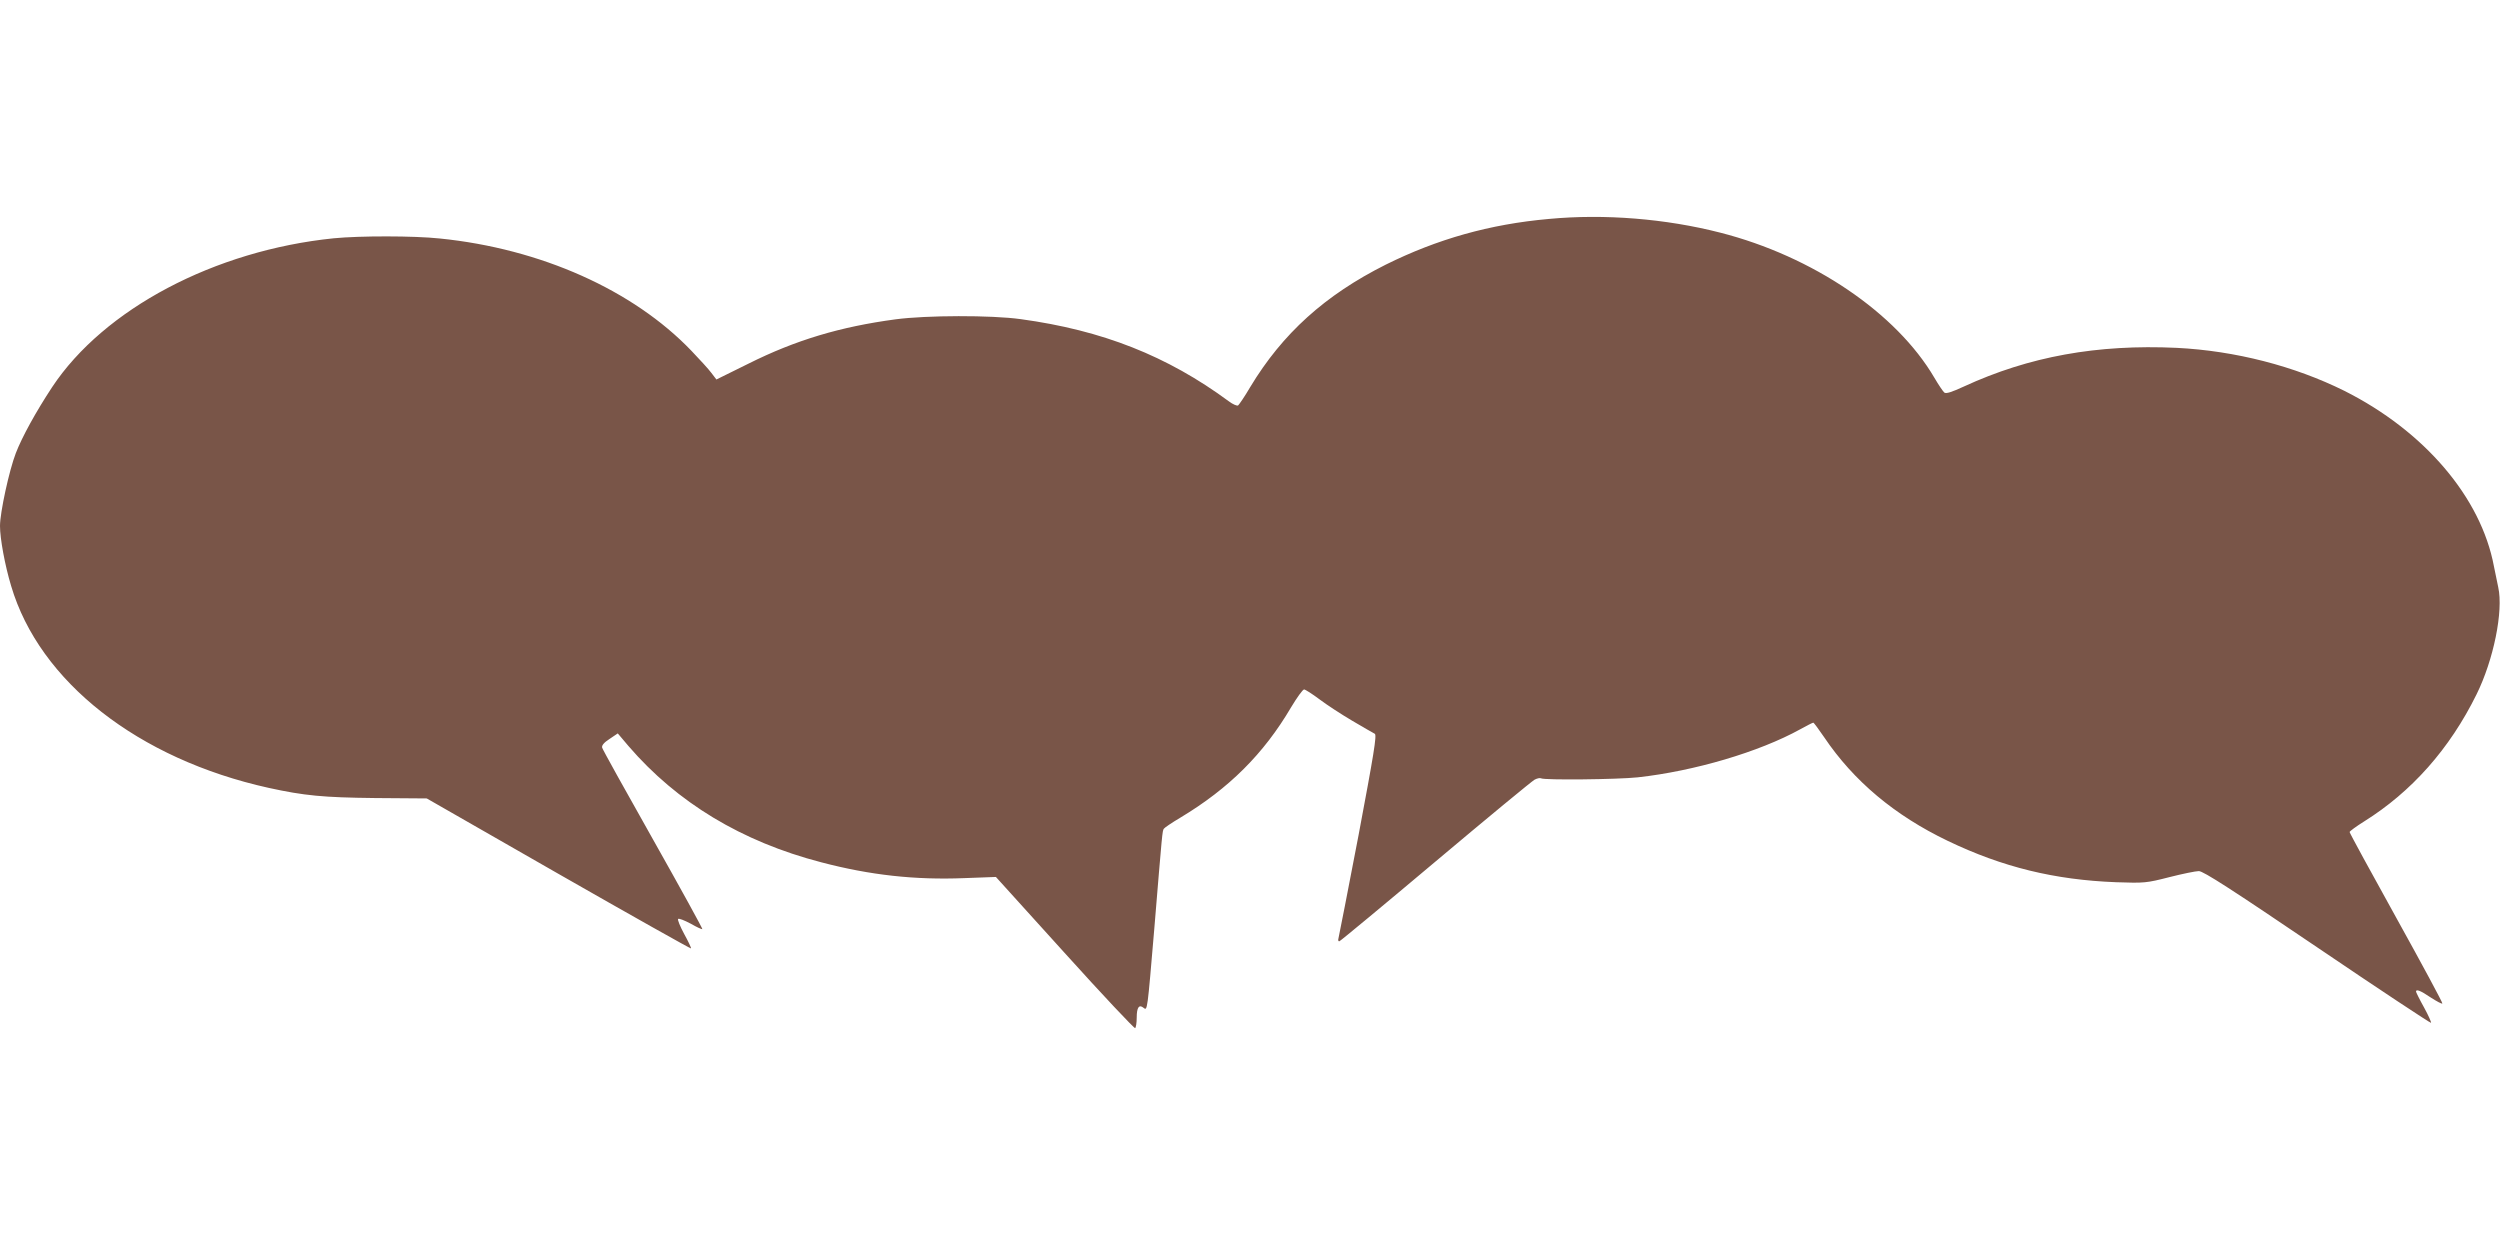 <?xml version="1.0" standalone="no"?>
<!DOCTYPE svg PUBLIC "-//W3C//DTD SVG 20010904//EN"
 "http://www.w3.org/TR/2001/REC-SVG-20010904/DTD/svg10.dtd">
<svg version="1.0" xmlns="http://www.w3.org/2000/svg"
 width="1280pt" height="640pt" viewBox="0 0 1280 640"
 preserveAspectRatio="xMidYMid meet">
<g transform="translate(0,640) scale(0.1,-0.1)"
fill="#795548" stroke="none">
<path d="M7930 5279 c-303 -27 -571 -103 -835 -234 -311 -156 -529 -353 -694
-627 -28 -48 -57 -90 -62 -94 -6 -3 -27 6 -47 21 -316 233 -648 364 -1066 421
-151 21 -484 20 -641 -1 -283 -38 -511 -106 -753 -227 l-164 -81 -26 34 c-14
19 -60 69 -102 113 -298 311 -772 523 -1289 575 -132 14 -409 14 -542 1 -610
-62 -1177 -362 -1442 -762 -83 -126 -154 -255 -186 -338 -34 -88 -81 -304 -81
-373 0 -64 25 -201 57 -307 145 -490 650 -886 1319 -1034 183 -40 278 -49 544
-52 l265 -2 674 -386 c371 -212 677 -384 679 -382 2 2 -14 36 -35 74 -21 39
-35 73 -31 77 4 4 32 -7 64 -24 31 -18 58 -30 60 -28 2 2 -111 208 -252 458
-141 250 -259 462 -261 471 -3 11 9 26 37 44 l43 29 55 -65 c249 -289 579
-489 987 -595 251 -66 480 -91 732 -81 l162 6 352 -389 c194 -215 357 -388
361 -385 4 3 8 27 8 54 0 52 12 69 35 50 20 -16 19 -19 55 405 41 496 41 501
49 512 3 5 41 31 85 57 248 149 426 326 566 564 30 50 60 92 67 92 6 0 42 -23
78 -50 37 -28 112 -77 168 -110 56 -33 108 -63 116 -67 11 -7 -5 -103 -83
-518 -54 -281 -100 -518 -103 -529 -3 -10 -1 -17 5 -15 6 2 228 186 493 409
265 223 493 411 506 418 13 7 28 10 33 7 16 -10 392 -6 495 5 290 32 622 130
832 246 34 19 64 34 67 34 3 0 28 -34 56 -75 151 -224 361 -400 632 -530 281
-135 548 -200 863 -212 144 -5 155 -4 272 26 67 17 135 31 151 31 23 0 170
-95 607 -391 317 -215 579 -388 582 -386 2 3 -14 39 -36 79 -23 41 -41 78 -41
81 0 14 22 6 75 -30 31 -20 57 -34 60 -31 3 2 -103 199 -235 437 -132 238
-240 436 -240 441 0 4 34 29 74 54 243 152 438 371 576 651 87 176 138 426
111 548 -5 23 -15 71 -22 107 -66 353 -356 693 -766 899 -256 127 -559 205
-858 220 -407 19 -756 -44 -1090 -198 -63 -29 -91 -38 -100 -31 -7 6 -30 40
-51 76 -194 331 -622 622 -1097 743 -277 71 -591 97 -877 70z"/>
</g>
</svg>
